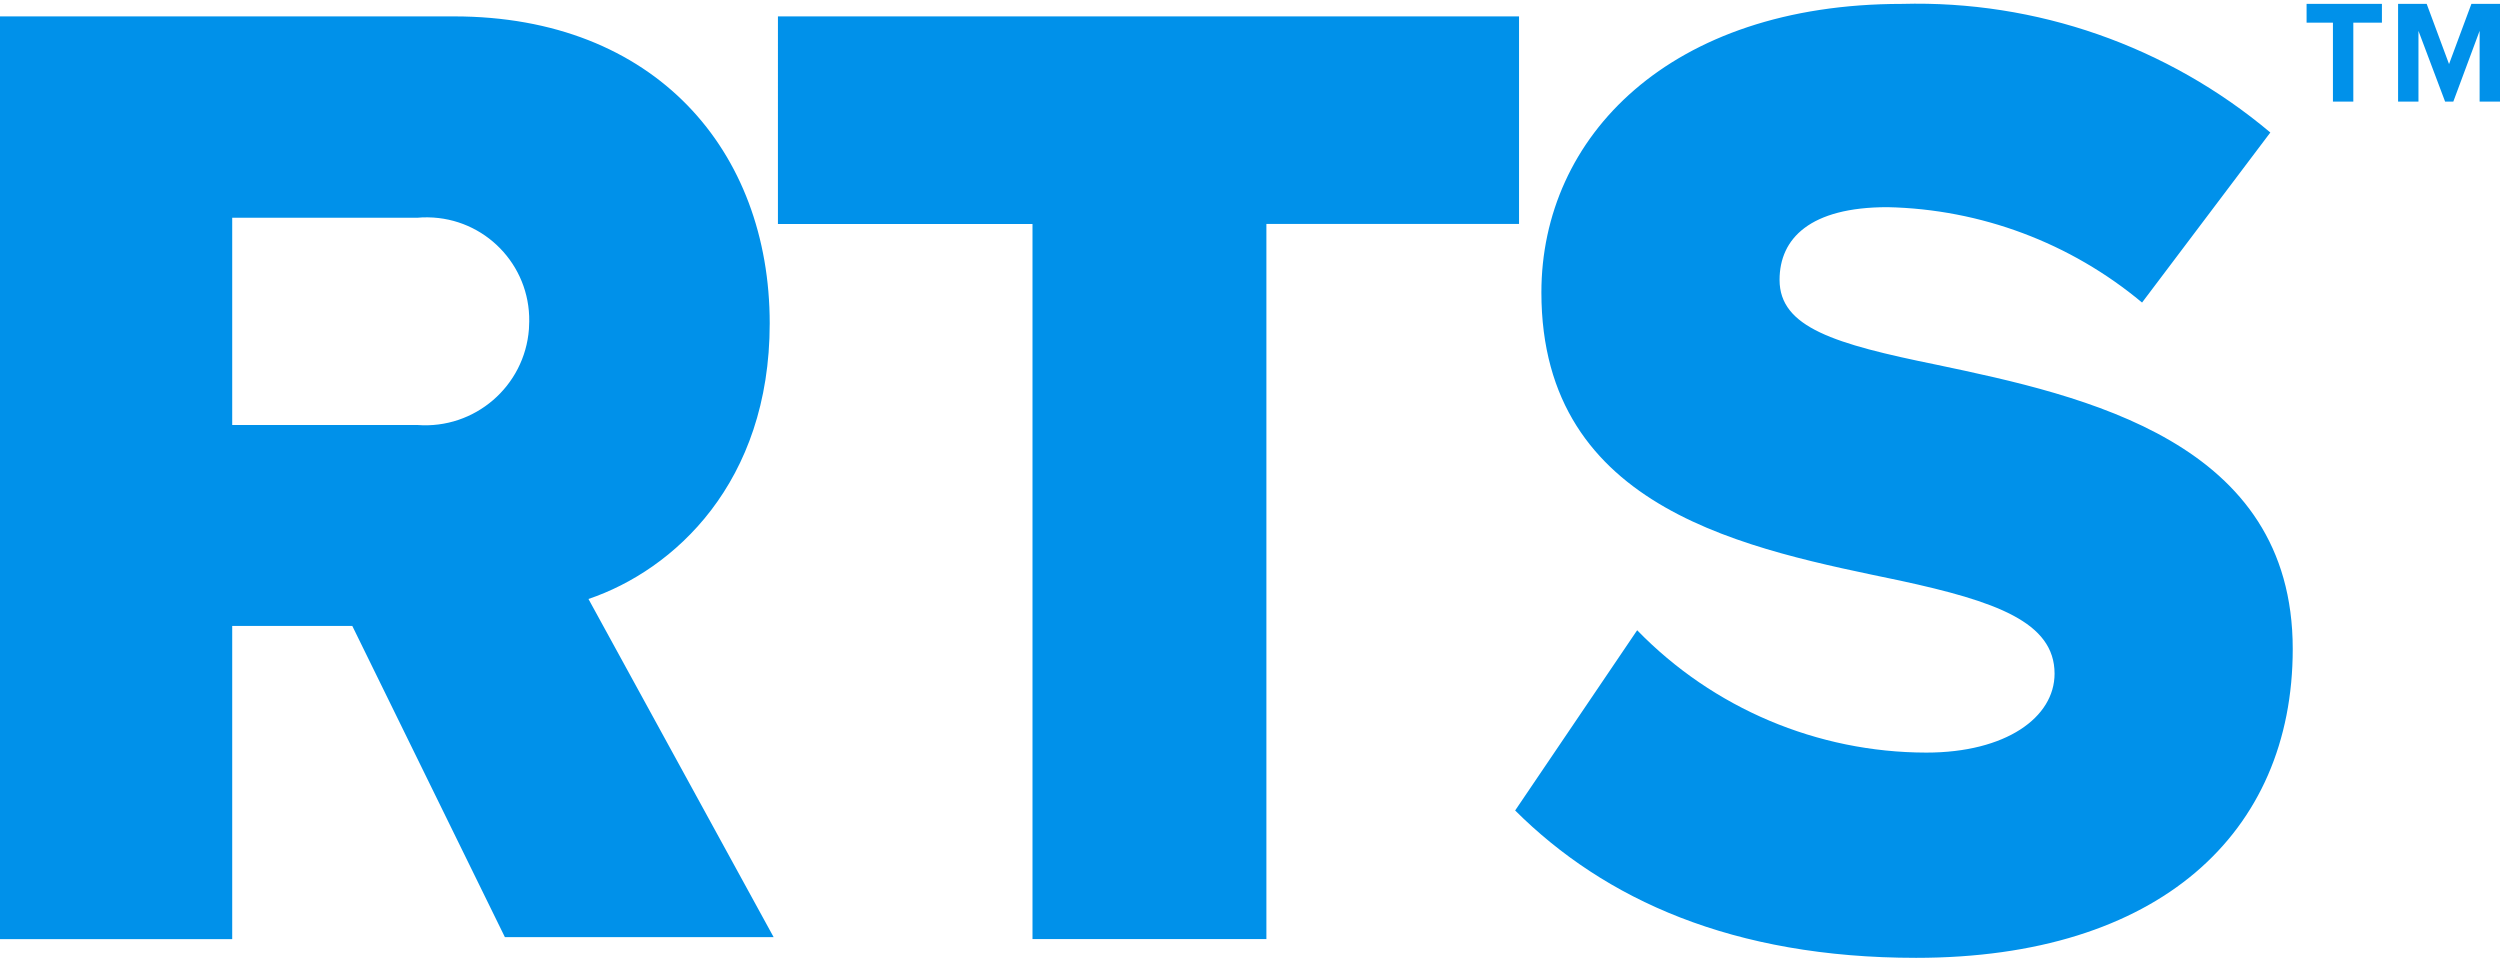 <?xml version="1.0" encoding="utf-8"?>
<!-- Generator: Adobe Illustrator 25.0.1, SVG Export Plug-In . SVG Version: 6.00 Build 0)  -->
<svg version="1.1" width="52px" height="20px" xmlns="http://www.w3.org/2000/svg" xmlns:xlink="http://www.w3.org/1999/xlink" x="0px" y="0px"
	 viewBox="0 0 52 19.846" style="enable-background:new 0 0 52 19.846;" xml:space="preserve">
<style type="text/css">
	.st0{fill-rule:evenodd;clip-rule:evenodd;fill:#0091EA;}
</style>
<path class="st0" d="M7.328,12.943H4.83v6.514H0V0.264h9.442c4.194,0,6.568,2.805,6.568,6.384c0,3.318-1.991,5.132-3.77,5.734
	l3.852,7.034h-5.59L7.328,12.943z M8.683,4.452H4.83v4.311h3.852c1.192,0.09,2.231-0.804,2.32-1.996
	c0.004-0.053,0.006-0.106,0.006-0.159c0.016-1.179-0.926-2.148-2.105-2.164C8.83,4.442,8.756,4.445,8.683,4.452z M21.477,4.582
	h-5.296V0.264h15.415v4.317h-5.255v14.875h-4.865V4.582z M34.053,13.032c1.58,1.625,3.748,2.542,6.014,2.545
	c1.656,0,2.668-0.732,2.668-1.642c0-1.074-1.225-1.505-3.216-1.936c-3.093-0.65-7.458-1.423-7.458-5.994
	c0-3.236,2.668-6.001,7.499-6.001c2.796-0.077,5.523,0.875,7.663,2.675l-2.668,3.537c-1.489-1.243-3.356-1.943-5.296-1.984
	c-1.608,0-2.244,0.65-2.244,1.512c0,0.992,1.15,1.334,3.264,1.765c3.093,0.65,7.41,1.594,7.41,5.912
	c0,3.838-2.792,6.425-7.834,6.425c-3.811,0-6.479-1.211-8.34-3.065L34.053,13.032L34.053,13.032L34.053,13.032z M48.572,0.394
	h-0.595v-0.39h1.567v0.39h-0.595v1.642h-0.424V0.394H48.572z M51.576,0.565l-0.547,1.471h-0.171l-0.554-1.471v1.471h-0.424V0.004
	h0.595l0.465,1.252l0.465-1.252H52v2.032h-0.424L51.576,0.565L51.576,0.565z"/>
</svg>
